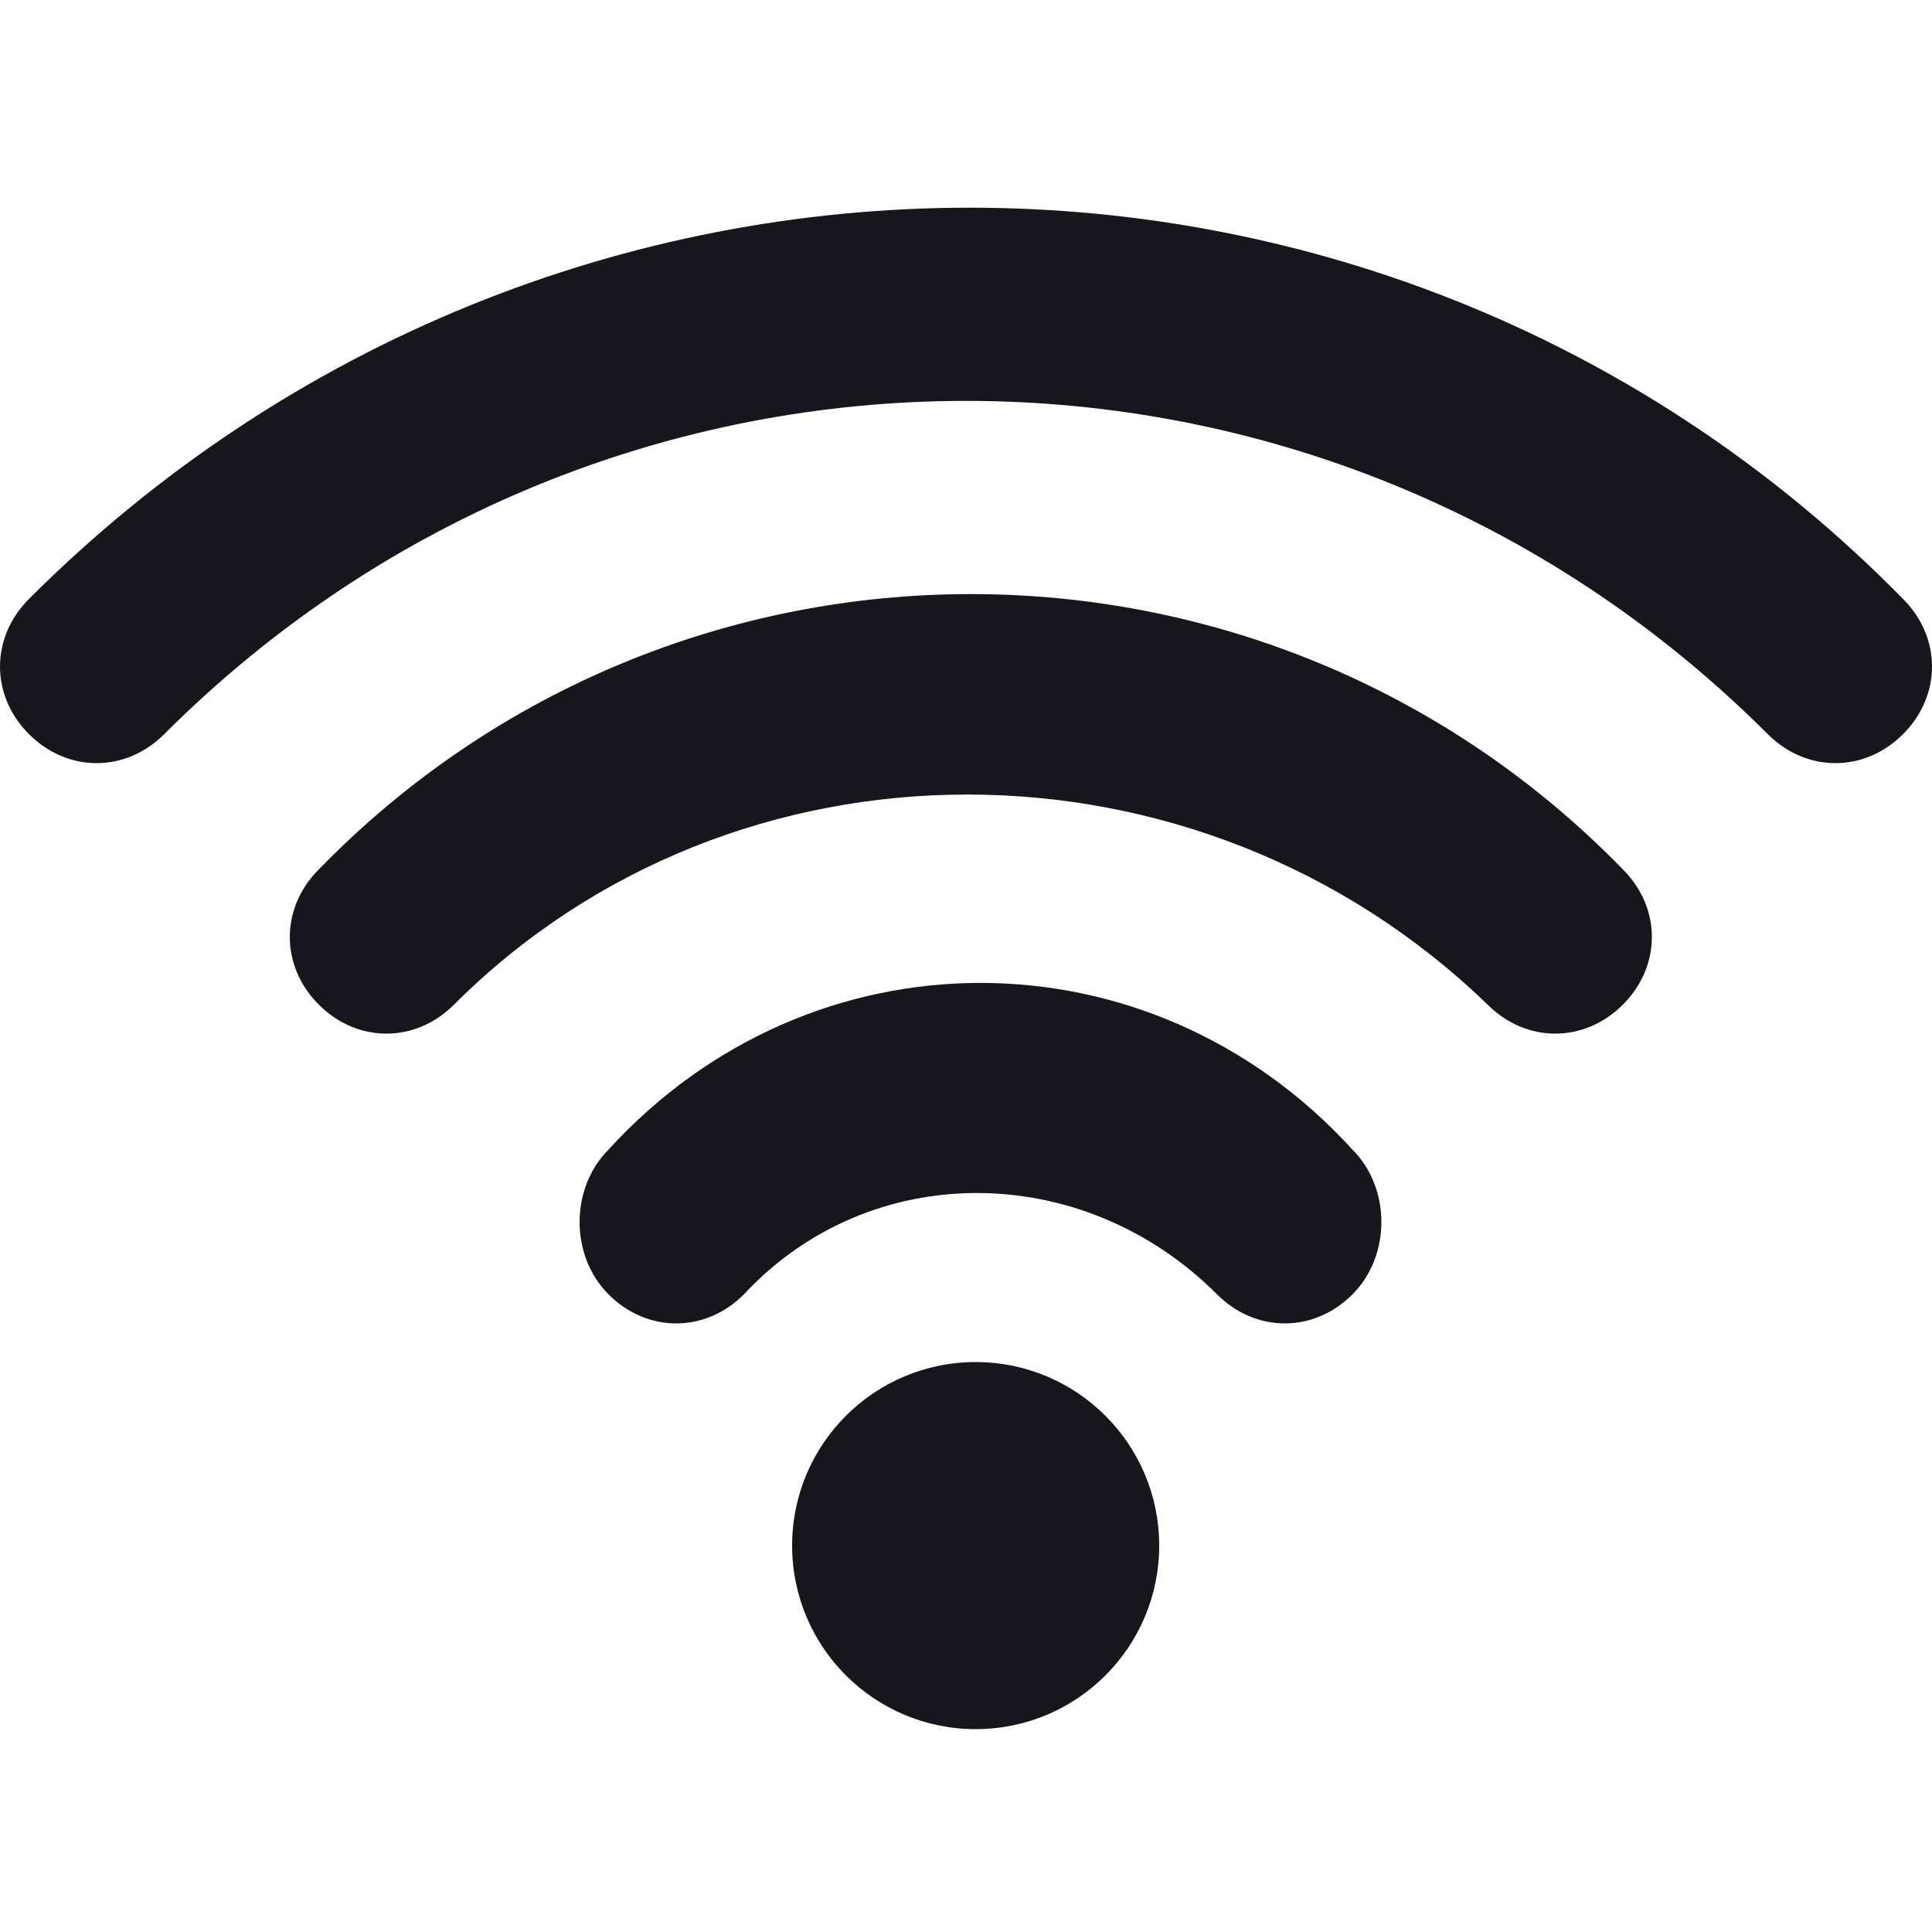 <?xml version="1.0" encoding="UTF-8"?> <svg xmlns="http://www.w3.org/2000/svg" width="512" height="512" viewBox="0 0 512 512" fill="none"> <g clip-path="url(#clip0_2533_5)"> <path d="M468.48 194.56C350.72 76.8 161.28 76.8 43.52 194.56C33.28 204.8 17.92 204.8 7.68 194.56C-2.56 184.32 -2.56 168.96 7.68 158.72C145.92 20.48 368.64 20.48 504.32 158.72C514.56 168.96 514.56 184.32 504.32 194.56C494.08 204.8 478.72 204.8 468.48 194.56Z" fill="#17161C"></path> <path d="M394.24 266.24C317.44 192 194.56 192 120.32 266.24C110.08 276.48 94.72 276.48 84.48 266.24C74.24 256 74.24 240.64 84.48 230.4C179.2 133.12 335.36 133.12 430.08 230.4C440.32 240.64 440.32 256 430.08 266.24C419.84 276.48 404.48 276.48 394.24 266.24Z" fill="#17161C"></path> <path d="M322.56 343.04C286.72 307.2 230.4 307.2 197.12 343.04C186.88 353.28 171.52 353.28 161.28 343.04C151.04 332.8 151.04 314.88 161.28 304.64C215.04 245.76 304.64 245.76 358.4 304.64C368.64 314.88 368.64 332.8 358.4 343.04C348.16 353.28 332.8 353.28 322.56 343.04Z" fill="#17161C"></path> <path d="M258.56 458.24C285.423 458.24 307.2 436.463 307.2 409.6C307.2 382.737 285.423 360.96 258.56 360.96C231.697 360.96 209.92 382.737 209.92 409.6C209.92 436.463 231.697 458.24 258.56 458.24Z" fill="#17161C"></path> </g> <defs> <clipPath id="clip0_2533_5"> <rect width="512" height="512" fill="white"></rect> </clipPath> </defs> </svg> 